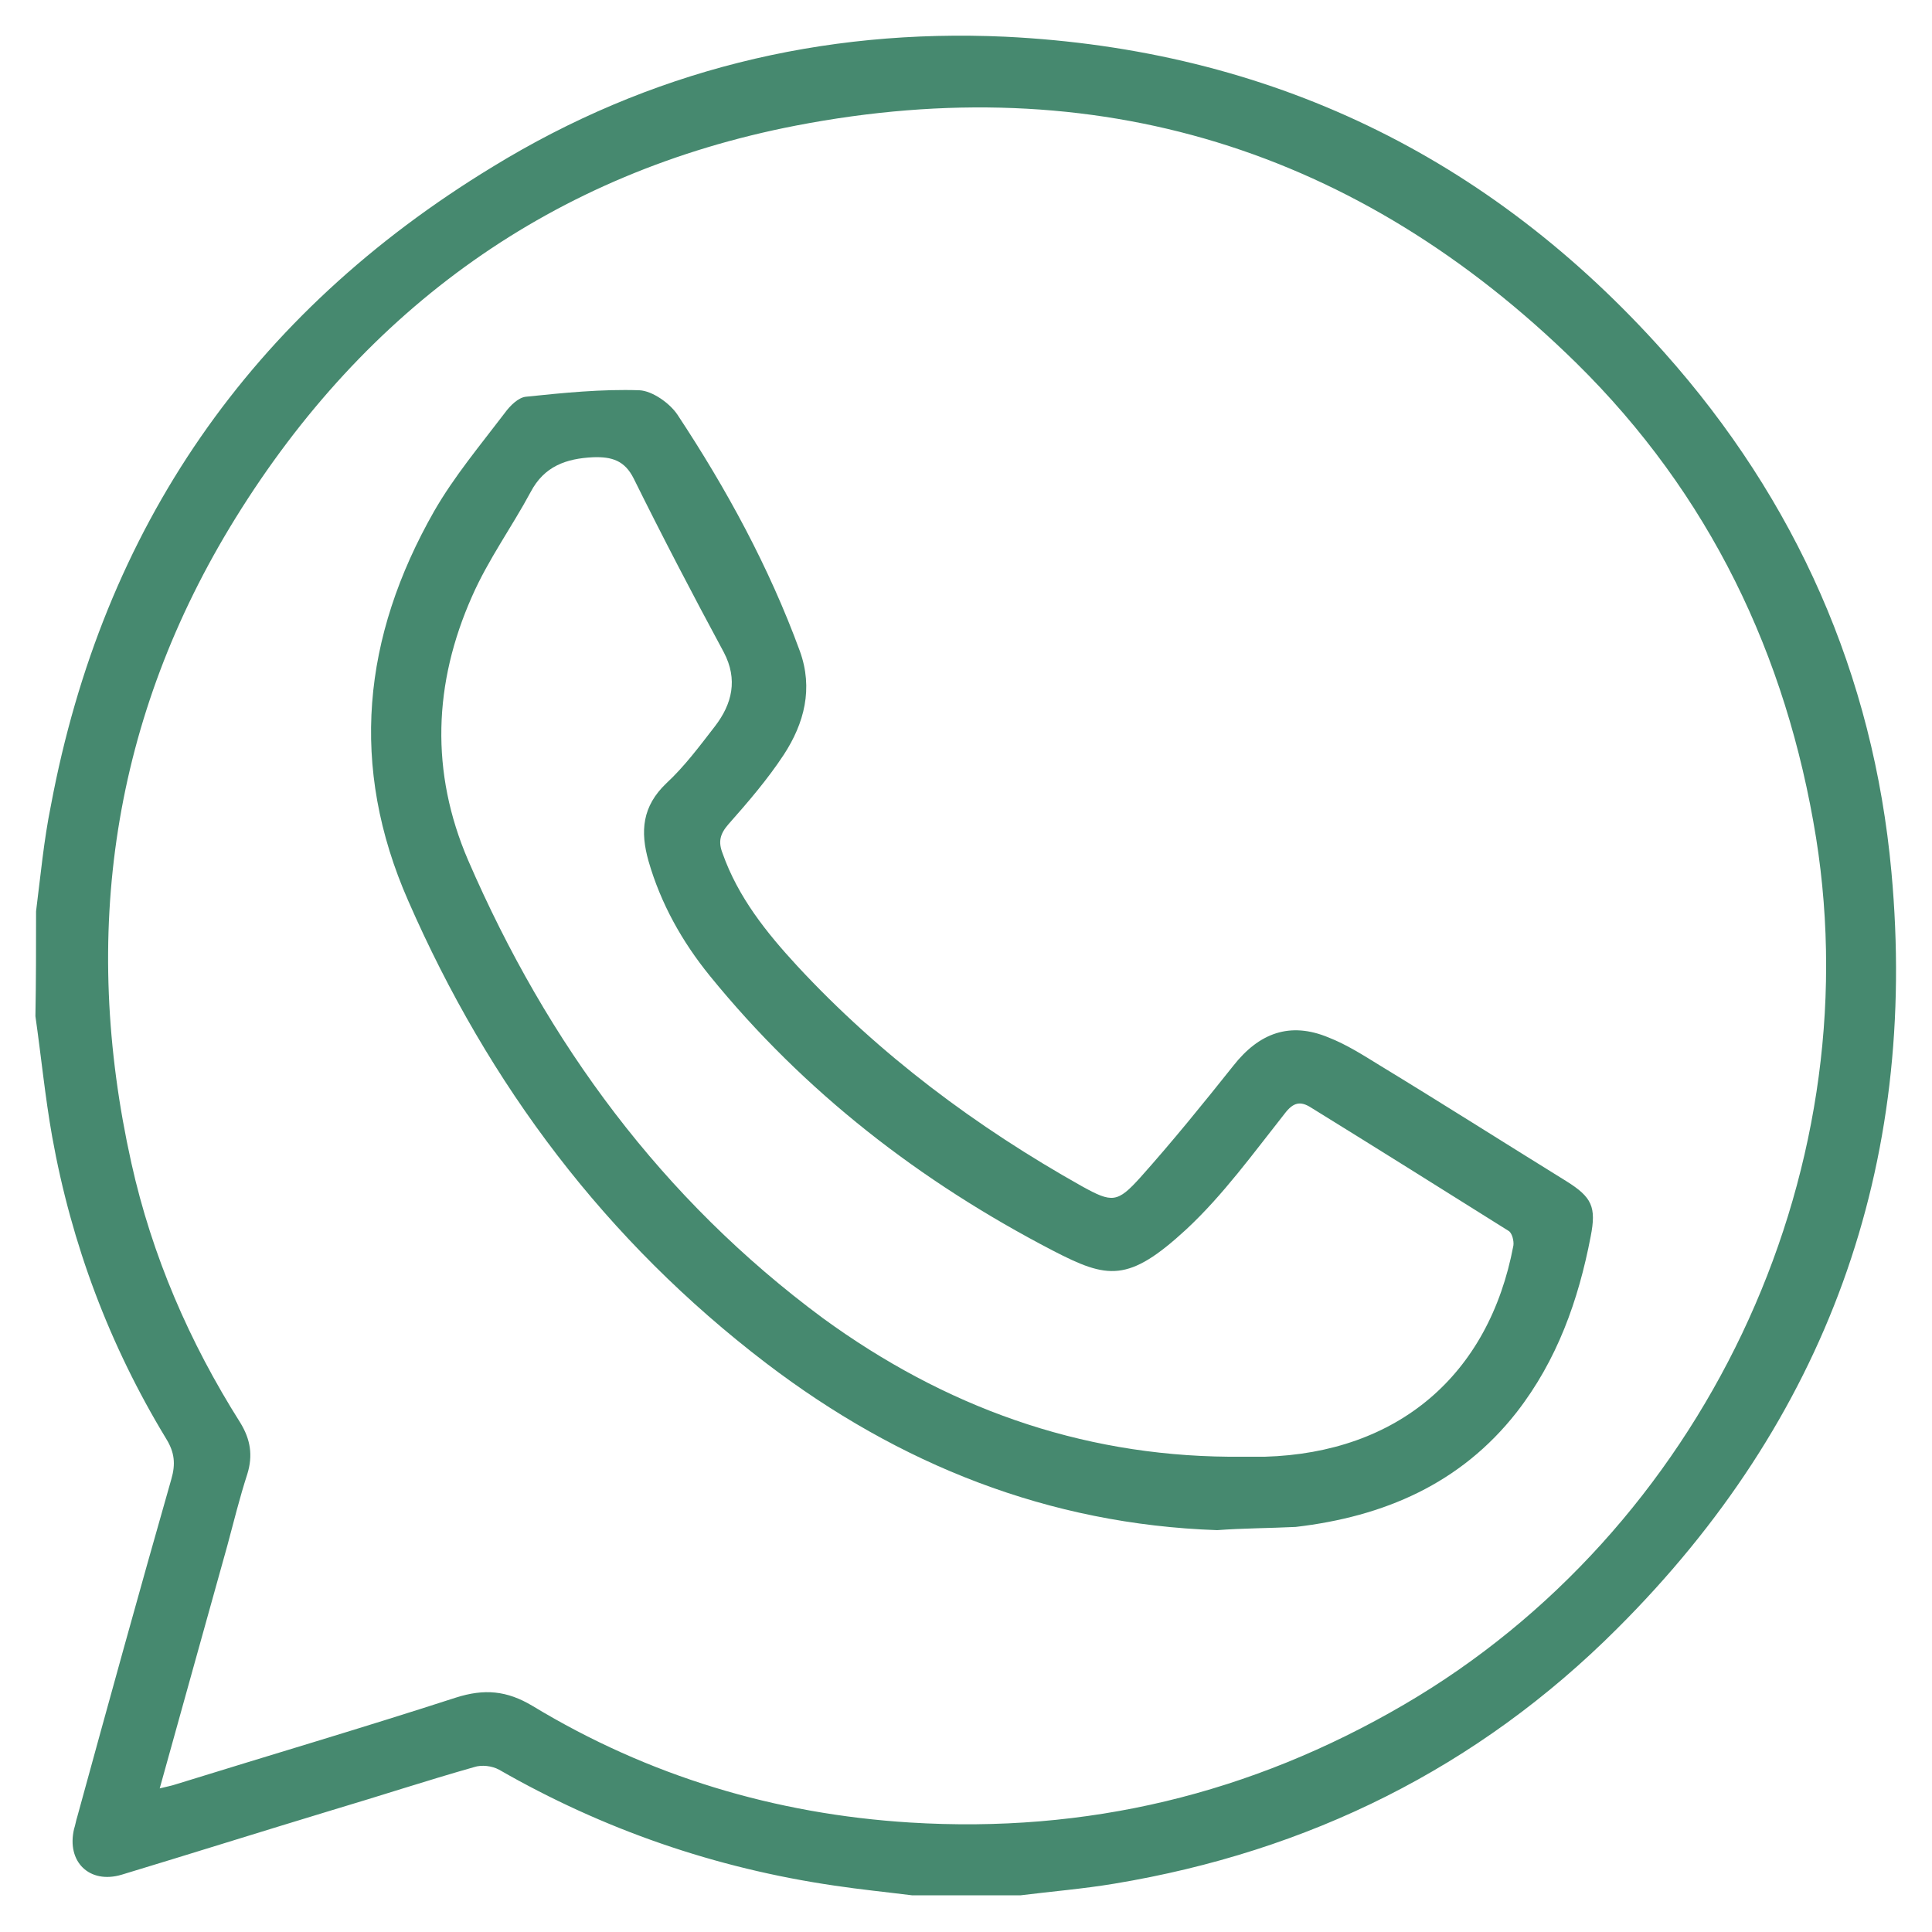 <?xml version="1.0" encoding="utf-8"?>
<!-- Generator: Adobe Illustrator 27.9.0, SVG Export Plug-In . SVG Version: 6.00 Build 0)  -->
<svg version="1.1" id="Layer_1" xmlns="http://www.w3.org/2000/svg" xmlns:xlink="http://www.w3.org/1999/xlink" x="0px" y="0px"
	 viewBox="0 0 300 300" style="enable-background:new 0 0 300 300;" xml:space="preserve">
<style type="text/css">
	.st0{fill:#46896F;}
</style>
<g>
	<path class="st0" d="M5.6,141.5c0.7-5.5,1.2-11,2.3-16.4C16,81.9,39,48.7,76.5,25.9C100.8,11,127.6,4.4,156.1,5.7
		c40.9,2,75.1,18.5,102.3,49c20.5,23,32.5,50.1,35.3,80.7c4.2,45.6-10.1,85.1-42.6,117.5c-21.6,21.6-47.9,34.6-78.1,39.6
		c-4.8,0.8-9.7,1.2-14.5,1.8c-5.6,0-11.3,0-16.9,0c-4-0.5-8-0.9-12-1.5c-18.5-2.7-35.9-8.7-52.1-18c-1.1-0.6-2.7-0.8-3.9-0.4
		c-7.4,2.1-14.7,4.5-22.1,6.7c-10.9,3.3-21.7,6.7-32.6,10c-5,1.5-8.6-2-7.4-7.1c0.2-0.6,0.3-1.3,0.5-1.9
		c4.8-17.5,9.6-34.9,14.6-52.4c0.7-2.4,0.5-4.2-0.8-6.3c-8.8-14.5-14.7-30.2-17.7-46.9c-1.1-6.2-1.7-12.4-2.6-18.7
		C5.6,152.4,5.6,147,5.6,141.5z M24.8,277.7c1.2-0.3,1.8-0.4,2.4-0.6c14.5-4.5,29.1-8.8,43.6-13.5c4.4-1.4,7.9-1.1,11.9,1.3
		c18,10.9,37.7,16.8,58.6,18.1c27.4,1.7,52.9-4.4,76.7-18.3c46.3-27,72.4-81.8,64-134.6c-4.6-28.5-16.6-53.4-37.2-73.7
		c-33.9-33.3-74.6-45.9-121.2-36.9c-37.7,7.3-66.8,28.3-87,60.9c-19.2,31-24.1,64.7-16.2,100.2c3.2,14.4,9,27.8,16.9,40.3
		c1.6,2.6,2,5.1,1.1,8c-1.2,3.7-2.1,7.4-3.1,11.1C31.8,252.5,28.4,264.8,24.8,277.7z"/>
	<path class="st0" d="M189,237.6c-26.2-0.9-49.4-10.2-70-25.9c-24.9-19-43.1-43.2-55.6-71.8c-9.2-20.9-7.1-41,4-60.5
		c3.1-5.4,7.2-10.3,11-15.3c0.8-1.1,2.1-2.4,3.3-2.5c5.8-0.6,11.7-1.2,17.6-1c2,0.1,4.7,2,5.9,3.8c7.6,11.5,14.2,23.6,19,36.7
		c2.1,5.8,0.7,11.2-2.5,16.1c-2.5,3.8-5.5,7.3-8.6,10.8c-1.3,1.5-1.6,2.7-0.9,4.5c2.4,6.8,6.8,12.3,11.6,17.5
		c12.8,13.8,27.8,25,44.2,34.2c4.7,2.6,5.5,2.6,9.1-1.4c5-5.6,9.7-11.4,14.4-17.3c4-5.1,8.8-6.9,14.8-4.4c2.8,1.1,5.3,2.7,7.9,4.3
		c9.7,5.9,19.3,12,29,18c4,2.5,4.7,4,3.8,8.6c-1.9,9.9-5.2,19.2-11.5,27.3c-8.7,11.1-20.6,16.2-34.3,17.8
		C197.1,237.3,193,237.3,189,237.6z M190.8,226.2c1.9,0,3.8,0,5.6,0c20.6-0.6,34.8-12.6,38.6-32.8c0.1-0.7-0.2-2-0.8-2.3
		c-10.2-6.4-20.4-12.8-30.6-19.1c-1.7-1.1-2.8-0.8-4.1,0.9c-4.9,6.2-9.6,12.7-15.3,18c-9,8.3-12.2,7.7-20.7,3.3
		c-20.6-10.7-38.6-24.6-53.3-42.7c-4.3-5.3-7.6-11.2-9.5-17.8c-1.3-4.6-1-8.5,2.8-12.1c2.8-2.6,5.1-5.7,7.5-8.8
		c2.7-3.5,3.6-7.3,1.4-11.5c-4.8-8.9-9.5-17.9-14-27c-1.4-2.8-3.4-3.4-6.3-3.3c-4.2,0.2-7.6,1.4-9.7,5.4c-2.9,5.4-6.6,10.5-9.1,16.2
		c-6,13.5-6.5,27.3-0.6,41c12.3,28.4,30.1,52.6,55.1,71.1C146.6,218.4,167.5,226,190.8,226.2z"/>
</g>
</svg>
